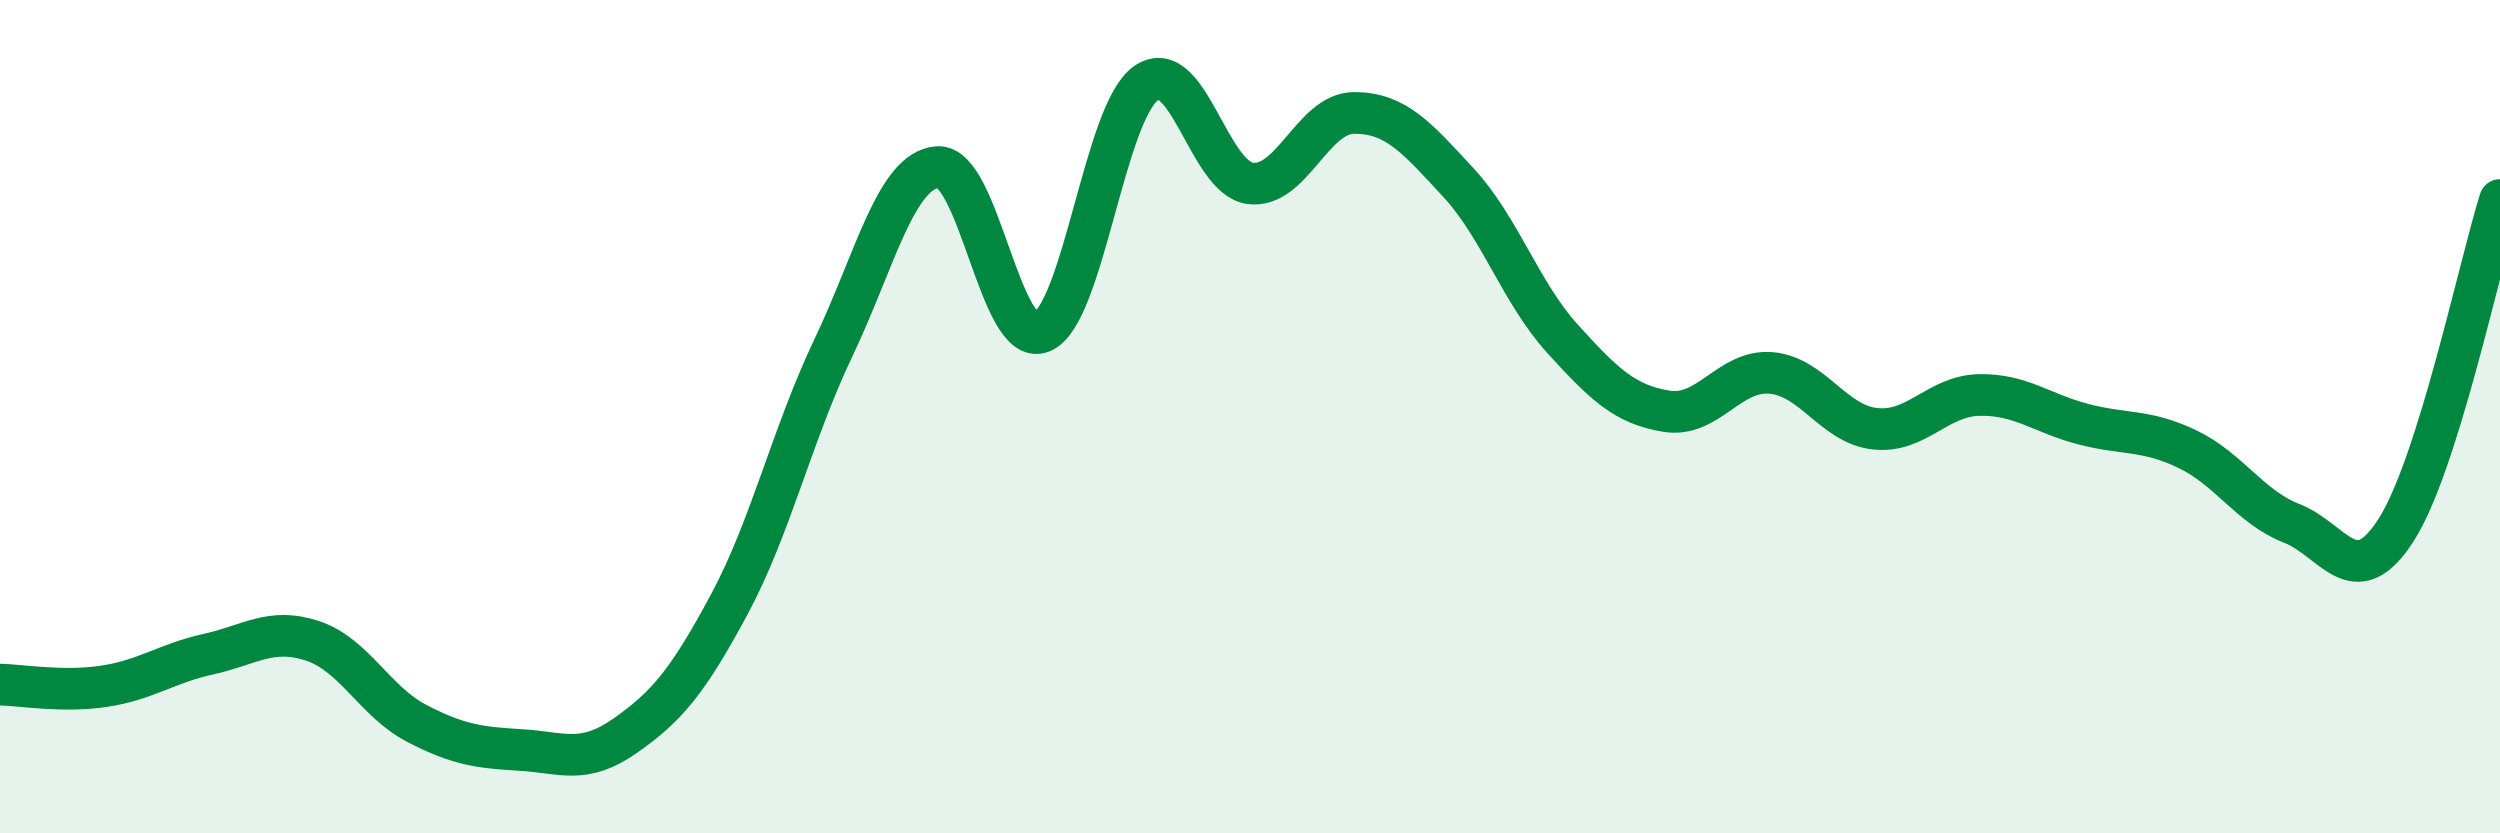 
    <svg width="60" height="20" viewBox="0 0 60 20" xmlns="http://www.w3.org/2000/svg">
      <path
        d="M 0,16.43 C 0.5,16.44 1.5,16.62 2.5,16.47 C 3.5,16.32 4,15.92 5,15.7 C 6,15.48 6.5,15.05 7.5,15.38 C 8.5,15.71 9,16.84 10,17.36 C 11,17.88 11.5,17.94 12.5,18 C 13.5,18.06 14,18.36 15,17.66 C 16,16.96 16.5,16.37 17.5,14.51 C 18.5,12.65 19,10.45 20,8.35 C 21,6.25 21.5,4.09 22.5,4.01 C 23.5,3.93 24,8.37 25,7.97 C 26,7.57 26.5,2.71 27.5,2 C 28.5,1.29 29,4.26 30,4.4 C 31,4.54 31.5,2.71 32.5,2.71 C 33.5,2.71 34,3.3 35,4.38 C 36,5.46 36.5,7.03 37.5,8.13 C 38.5,9.23 39,9.71 40,9.87 C 41,10.03 41.5,8.87 42.5,8.95 C 43.5,9.03 44,10.18 45,10.29 C 46,10.4 46.5,9.5 47.5,9.48 C 48.5,9.46 49,9.92 50,10.18 C 51,10.44 51.5,10.3 52.5,10.78 C 53.5,11.26 54,12.17 55,12.56 C 56,12.95 56.5,14.28 57.5,12.73 C 58.5,11.18 59.5,6.39 60,4.8L60 20L0 20Z"
        fill="#008740"
        opacity="0.1"
        stroke-linecap="round"
        stroke-linejoin="round"
      />
      <path
        d="M 0,16.43 C 0.5,16.44 1.5,16.62 2.5,16.47 C 3.5,16.32 4,15.92 5,15.7 C 6,15.48 6.5,15.05 7.5,15.38 C 8.5,15.71 9,16.84 10,17.36 C 11,17.88 11.5,17.94 12.5,18 C 13.5,18.06 14,18.36 15,17.66 C 16,16.96 16.5,16.37 17.5,14.51 C 18.5,12.65 19,10.45 20,8.35 C 21,6.25 21.5,4.09 22.5,4.01 C 23.5,3.93 24,8.37 25,7.97 C 26,7.57 26.5,2.71 27.5,2 C 28.5,1.29 29,4.26 30,4.4 C 31,4.54 31.5,2.71 32.5,2.71 C 33.5,2.71 34,3.3 35,4.38 C 36,5.46 36.5,7.03 37.5,8.13 C 38.5,9.23 39,9.71 40,9.87 C 41,10.03 41.5,8.87 42.5,8.95 C 43.5,9.03 44,10.18 45,10.29 C 46,10.4 46.5,9.5 47.5,9.48 C 48.5,9.46 49,9.92 50,10.18 C 51,10.44 51.5,10.3 52.5,10.78 C 53.5,11.26 54,12.17 55,12.56 C 56,12.95 56.5,14.28 57.5,12.73 C 58.5,11.18 59.5,6.39 60,4.8"
        stroke="#008740"
        stroke-width="1"
        fill="none"
        stroke-linecap="round"
        stroke-linejoin="round"
      />
    </svg>
  
